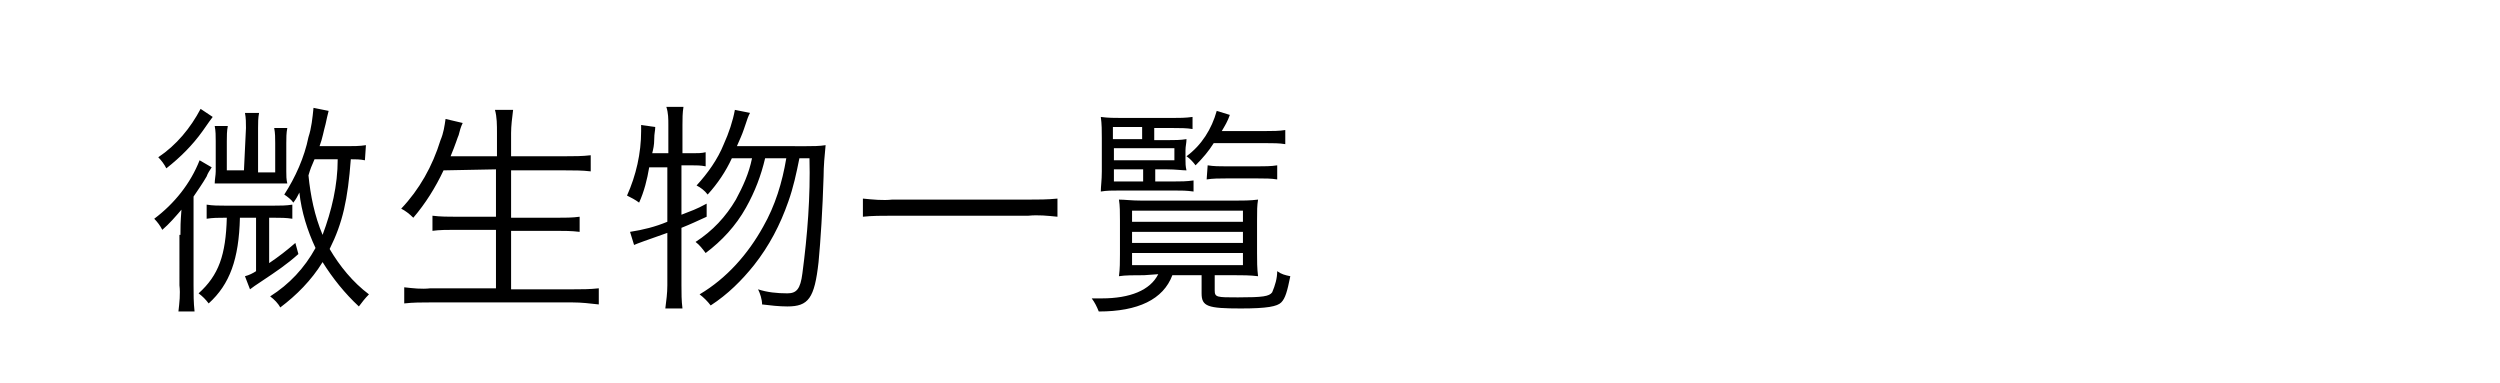 <?xml version="1.0" encoding="utf-8"?>
<!-- Generator: Adobe Illustrator 26.0.1, SVG Export Plug-In . SVG Version: 6.00 Build 0)  -->
<svg version="1.1" id="レイヤー_1" xmlns="http://www.w3.org/2000/svg" xmlns:xlink="http://www.w3.org/1999/xlink" x="0px"
	 y="0px" viewBox="0 0 248 38" style="enable-background:new 0 0 248 38;" xml:space="preserve">
<path d="M17.9,23.3c0-0.8,0-1.2,0.1-2.5c-0.6,0.7-1.2,1.4-1.9,2c-0.2-0.4-0.5-0.8-0.8-1.1c2-1.5,3.6-3.5,4.5-5.8l1.2,0.7
	c-0.2,0.3-0.4,0.6-0.5,0.9c-0.4,0.7-0.9,1.4-1.3,2v8.8c0,0.9,0,1.7,0.1,2.6h-1.6c0.1-0.9,0.2-1.7,0.1-2.6V23.3z M21.1,11.6
	C20.8,12,20.8,12,20.1,13c-1,1.4-2.2,2.6-3.6,3.7c-0.2-0.4-0.5-0.8-0.8-1.1c1.8-1.2,3.2-2.9,4.2-4.8L21.1,11.6z M22.3,21.6
	c-0.6,0-1.2,0-1.8,0.1v-1.4c0.6,0.1,1.2,0.1,1.8,0.1h4.9c0.6,0,1.2,0,1.8-0.1v1.4c-0.6-0.1-1.2-0.1-1.8-0.1h-0.5v4.5
	c0.9-0.6,1.8-1.3,2.6-2l0.3,1.1c-1.1,1-2.3,1.8-3.5,2.6c-0.9,0.6-0.9,0.6-1.3,0.9l-0.5-1.3c0.4-0.1,0.8-0.3,1.1-0.5v-5.3h-1.6
	c-0.1,4.1-1,6.6-3.1,8.5c-0.3-0.4-0.6-0.7-1-1c2-1.8,2.7-3.8,2.8-7.5L22.3,21.6z M24.4,12.7c0-0.5,0-1-0.1-1.5h1.4
	c-0.1,0.5-0.1,1-0.1,1.5v4.4h1.7v-2.9c0-0.5,0-1-0.1-1.5h1.3c-0.1,0.5-0.1,1-0.1,1.5V17c0,0.4,0,0.8,0.1,1.2c-0.6,0-0.8,0-1.4,0
	h-4.4c-0.4,0-1,0-1.4,0c0-0.4,0.1-0.8,0.1-1.2v-3c0-0.5,0-1-0.1-1.5h1.3c-0.1,0.5-0.1,1-0.1,1.5v2.9h1.7L24.4,12.7z M36.2,15.9
	c-0.5-0.1-0.9-0.1-1.4-0.1c-0.3,4-0.8,6.3-2.1,8.9c1,1.7,2.3,3.3,3.9,4.5c-0.4,0.4-0.7,0.8-1,1.2C34.2,29.1,33,27.6,32,26
	c-1.1,1.8-2.6,3.3-4.2,4.5c-0.2-0.4-0.6-0.8-1-1.1c1.9-1.2,3.4-2.8,4.5-4.8c-0.8-1.7-1.4-3.6-1.6-5.5c-0.2,0.4-0.3,0.6-0.6,1
	c-0.2-0.3-0.6-0.6-0.9-0.8c1.1-1.7,2-3.7,2.4-5.7c0.3-0.9,0.4-1.9,0.5-2.9l1.5,0.3c-0.1,0.4-0.2,0.8-0.3,1.3
	c-0.2,0.7-0.3,1.4-0.6,2.2h2.7c0.6,0,1.3,0,1.9-0.1L36.2,15.9z M31.2,15.8c-0.3,0.7-0.4,0.9-0.6,1.6c0.2,2,0.6,4,1.4,5.9
	c0.9-2.4,1.5-4.9,1.5-7.5L31.2,15.8z M44,16.9c-0.8,1.7-1.8,3.3-3,4.7c-0.4-0.4-0.8-0.7-1.2-0.9c1.8-1.9,3.1-4.2,3.9-6.8
	c0.3-0.7,0.4-1.4,0.5-2.1l1.7,0.4c-0.2,0.4-0.3,0.8-0.4,1.2c-0.1,0.2-0.3,0.9-0.8,2.1h4.6v-2.3c0-0.8,0-1.6-0.2-2.3h1.8
	c-0.1,0.8-0.2,1.6-0.2,2.3v2.3h5.4c0.8,0,1.7,0,2.5-0.1V17c-0.8-0.1-1.7-0.1-2.5-0.1h-5.4v4.7h4.5c0.8,0,1.6,0,2.3-0.1V23
	c-0.8-0.1-1.6-0.1-2.3-0.1h-4.5v5.8h6.1c0.9,0,1.7,0,2.6-0.1v1.6c-0.9-0.1-1.7-0.2-2.6-0.2H42.7c-0.9,0-1.7,0-2.6,0.1v-1.6
	c0.9,0.1,1.7,0.2,2.6,0.1h6.5v-5.8h-4c-0.8,0-1.6,0-2.3,0.1v-1.5c0.8,0.1,1.6,0.1,2.3,0.1h4v-4.7L44,16.9z M64.4,16.6
	c-0.2,1.2-0.5,2.4-1,3.5c-0.4-0.3-0.8-0.5-1.2-0.7c0.9-2,1.4-4.2,1.4-6.4c0-0.2,0-0.4,0-0.6l1.4,0.2c0,0.4-0.1,0.6-0.1,1.2
	s-0.1,1-0.2,1.4h1.6v-2.8c0-0.6,0-1.2-0.2-1.8h1.7c-0.1,0.6-0.1,1.2-0.1,1.8v2.8h1c0.5,0,0.9,0,1.3-0.1v1.4
	c-0.5-0.1-0.9-0.1-1.4-0.1h-1v4.9c1-0.4,1.4-0.5,2.5-1.1v1.3c-1.1,0.5-1.5,0.7-2.5,1.1v5.7c0,0.8,0,1.5,0.1,2.3h-1.7
	c0.1-0.8,0.2-1.5,0.2-2.3v-5.2c-2,0.7-3.1,1.1-3.3,1.2L62.5,23c1.3-0.2,2.5-0.5,3.7-1v-5.4H64.4z M75.9,15.7c-0.4,1.7-1,3.3-1.9,4.9
	c-1,1.8-2.4,3.3-4,4.5c-0.3-0.4-0.6-0.8-1-1.1c1.7-1.1,3-2.5,4-4.2c0.7-1.3,1.3-2.6,1.6-4.1h-2c-0.6,1.3-1.4,2.5-2.4,3.6
	c-0.3-0.4-0.7-0.7-1.1-0.9c1.1-1.2,2.1-2.6,2.7-4.1c0.5-1.1,0.9-2.3,1.1-3.4l1.5,0.3c-0.2,0.4-0.2,0.4-0.6,1.6
	c-0.2,0.6-0.4,1-0.7,1.7H80c0.6,0,1.3,0,1.9-0.1c-0.1,1-0.2,2.1-0.2,3.1c-0.1,3.3-0.3,6.4-0.5,8.5c-0.4,3.6-1,4.4-3.1,4.4
	c-0.8,0-1.7-0.1-2.5-0.2c0-0.5-0.2-1.1-0.4-1.5c0.9,0.3,1.9,0.4,2.9,0.4c0.9,0,1.3-0.4,1.5-2c0.5-3.8,0.8-7.6,0.7-11.4h-1
	c-0.3,1.5-0.6,2.9-1.1,4.3c-0.8,2.3-1.9,4.4-3.4,6.3c-1.2,1.5-2.6,2.9-4.3,4c-0.3-0.4-0.7-0.8-1.1-1.1c2.7-1.6,4.8-4,6.3-6.7
	c1.2-2.1,1.9-4.4,2.3-6.8L75.9,15.7z"/>
<path d="M104.9,21.5c-1-0.1-1.9-0.2-2.9-0.1H88.5c-1,0-2,0-2.9,0.1v-1.8c1,0.1,2,0.2,2.9,0.1H102c1,0,1.9,0,2.9-0.1L104.9,21.5z
	 M113.5,27.3c-1,0-1.9,0-2.5,0.1c0.1-0.7,0.1-1.5,0.1-2.2v-3.3c0-0.8,0-1.5-0.1-2.1c0.6,0,1.2,0.1,2.3,0.1h9.2c0.8,0,1.5,0,2.3-0.1
	c-0.1,0.6-0.1,1.1-0.1,2.1v3.2c0,0.8,0,1.5,0.1,2.3c-0.8-0.1-1.6-0.1-2.4-0.1h-1.9v1.5c0,0.7,0.2,0.7,2.3,0.7c2.5,0,3.1-0.1,3.4-0.5
	c0.3-0.7,0.5-1.4,0.5-2.1c0.4,0.3,0.8,0.4,1.3,0.5c-0.3,1.5-0.5,2.2-0.9,2.6s-1.4,0.6-4,0.6c-3.3,0-3.9-0.2-3.9-1.5v-1.8h-2.9
	c-0.9,2.4-3.4,3.6-7.3,3.6c-0.2-0.5-0.4-0.9-0.7-1.3c0.5,0,0.7,0,1,0c2.8,0,4.8-0.8,5.6-2.4L113.5,27.3z M114.6,18h1.9
	c0.6,0,1.2,0,1.9-0.1V19c-0.7-0.1-1.2-0.1-1.9-0.1h-5.4c-0.8,0-1.3,0-1.9,0.1c0-0.5,0.1-1.1,0.1-2v-3.3c0-0.7,0-1.4-0.1-2.1
	c0.7,0.1,1.4,0.1,2.1,0.1h5c0.7,0,1.3,0,2-0.1v1.2c-0.6-0.1-1.2-0.1-1.9-0.1h-1.9v1.2h1.4c0.6,0,1.2,0,1.8-0.1
	c0,0.4-0.1,0.7-0.1,1.1v0.9c0,0.4,0,0.7,0.1,1.1c-0.4,0-1.1-0.1-1.9-0.1h-1.2V18z M110.5,16.8V18h2.9v-1.2L110.5,16.8z M116.5,15.9
	v-1.2h-6v1.2L116.5,15.9z M113.3,13.8v-1.2h-2.9v1.2L113.3,13.8z M112.3,26.3h11v-1.2h-11V26.3z M112.3,24.1h11V23h-11V24.1z
	 M112.3,22h11v-1.1h-11V22z M120.4,14.2c-0.5,0.8-1.1,1.5-1.8,2.2c-0.3-0.4-0.6-0.7-0.9-0.9c1.5-1.1,2.5-2.7,3-4.5l1.3,0.4
	c-0.2,0.6-0.5,1.1-0.8,1.6h4.4c0.6,0,1.3,0,1.9-0.1v1.4c-0.6-0.1-1.2-0.1-1.9-0.1L120.4,14.2z M119.8,16.4c0.6,0.1,1.2,0.1,1.8,0.1
	h3.2c0.6,0,1.3,0,1.9-0.1v1.4c-0.6-0.1-1.2-0.1-1.9-0.1h-3.2c-0.6,0-1.3,0-1.9,0.1L119.8,16.4z"/>
</svg>
